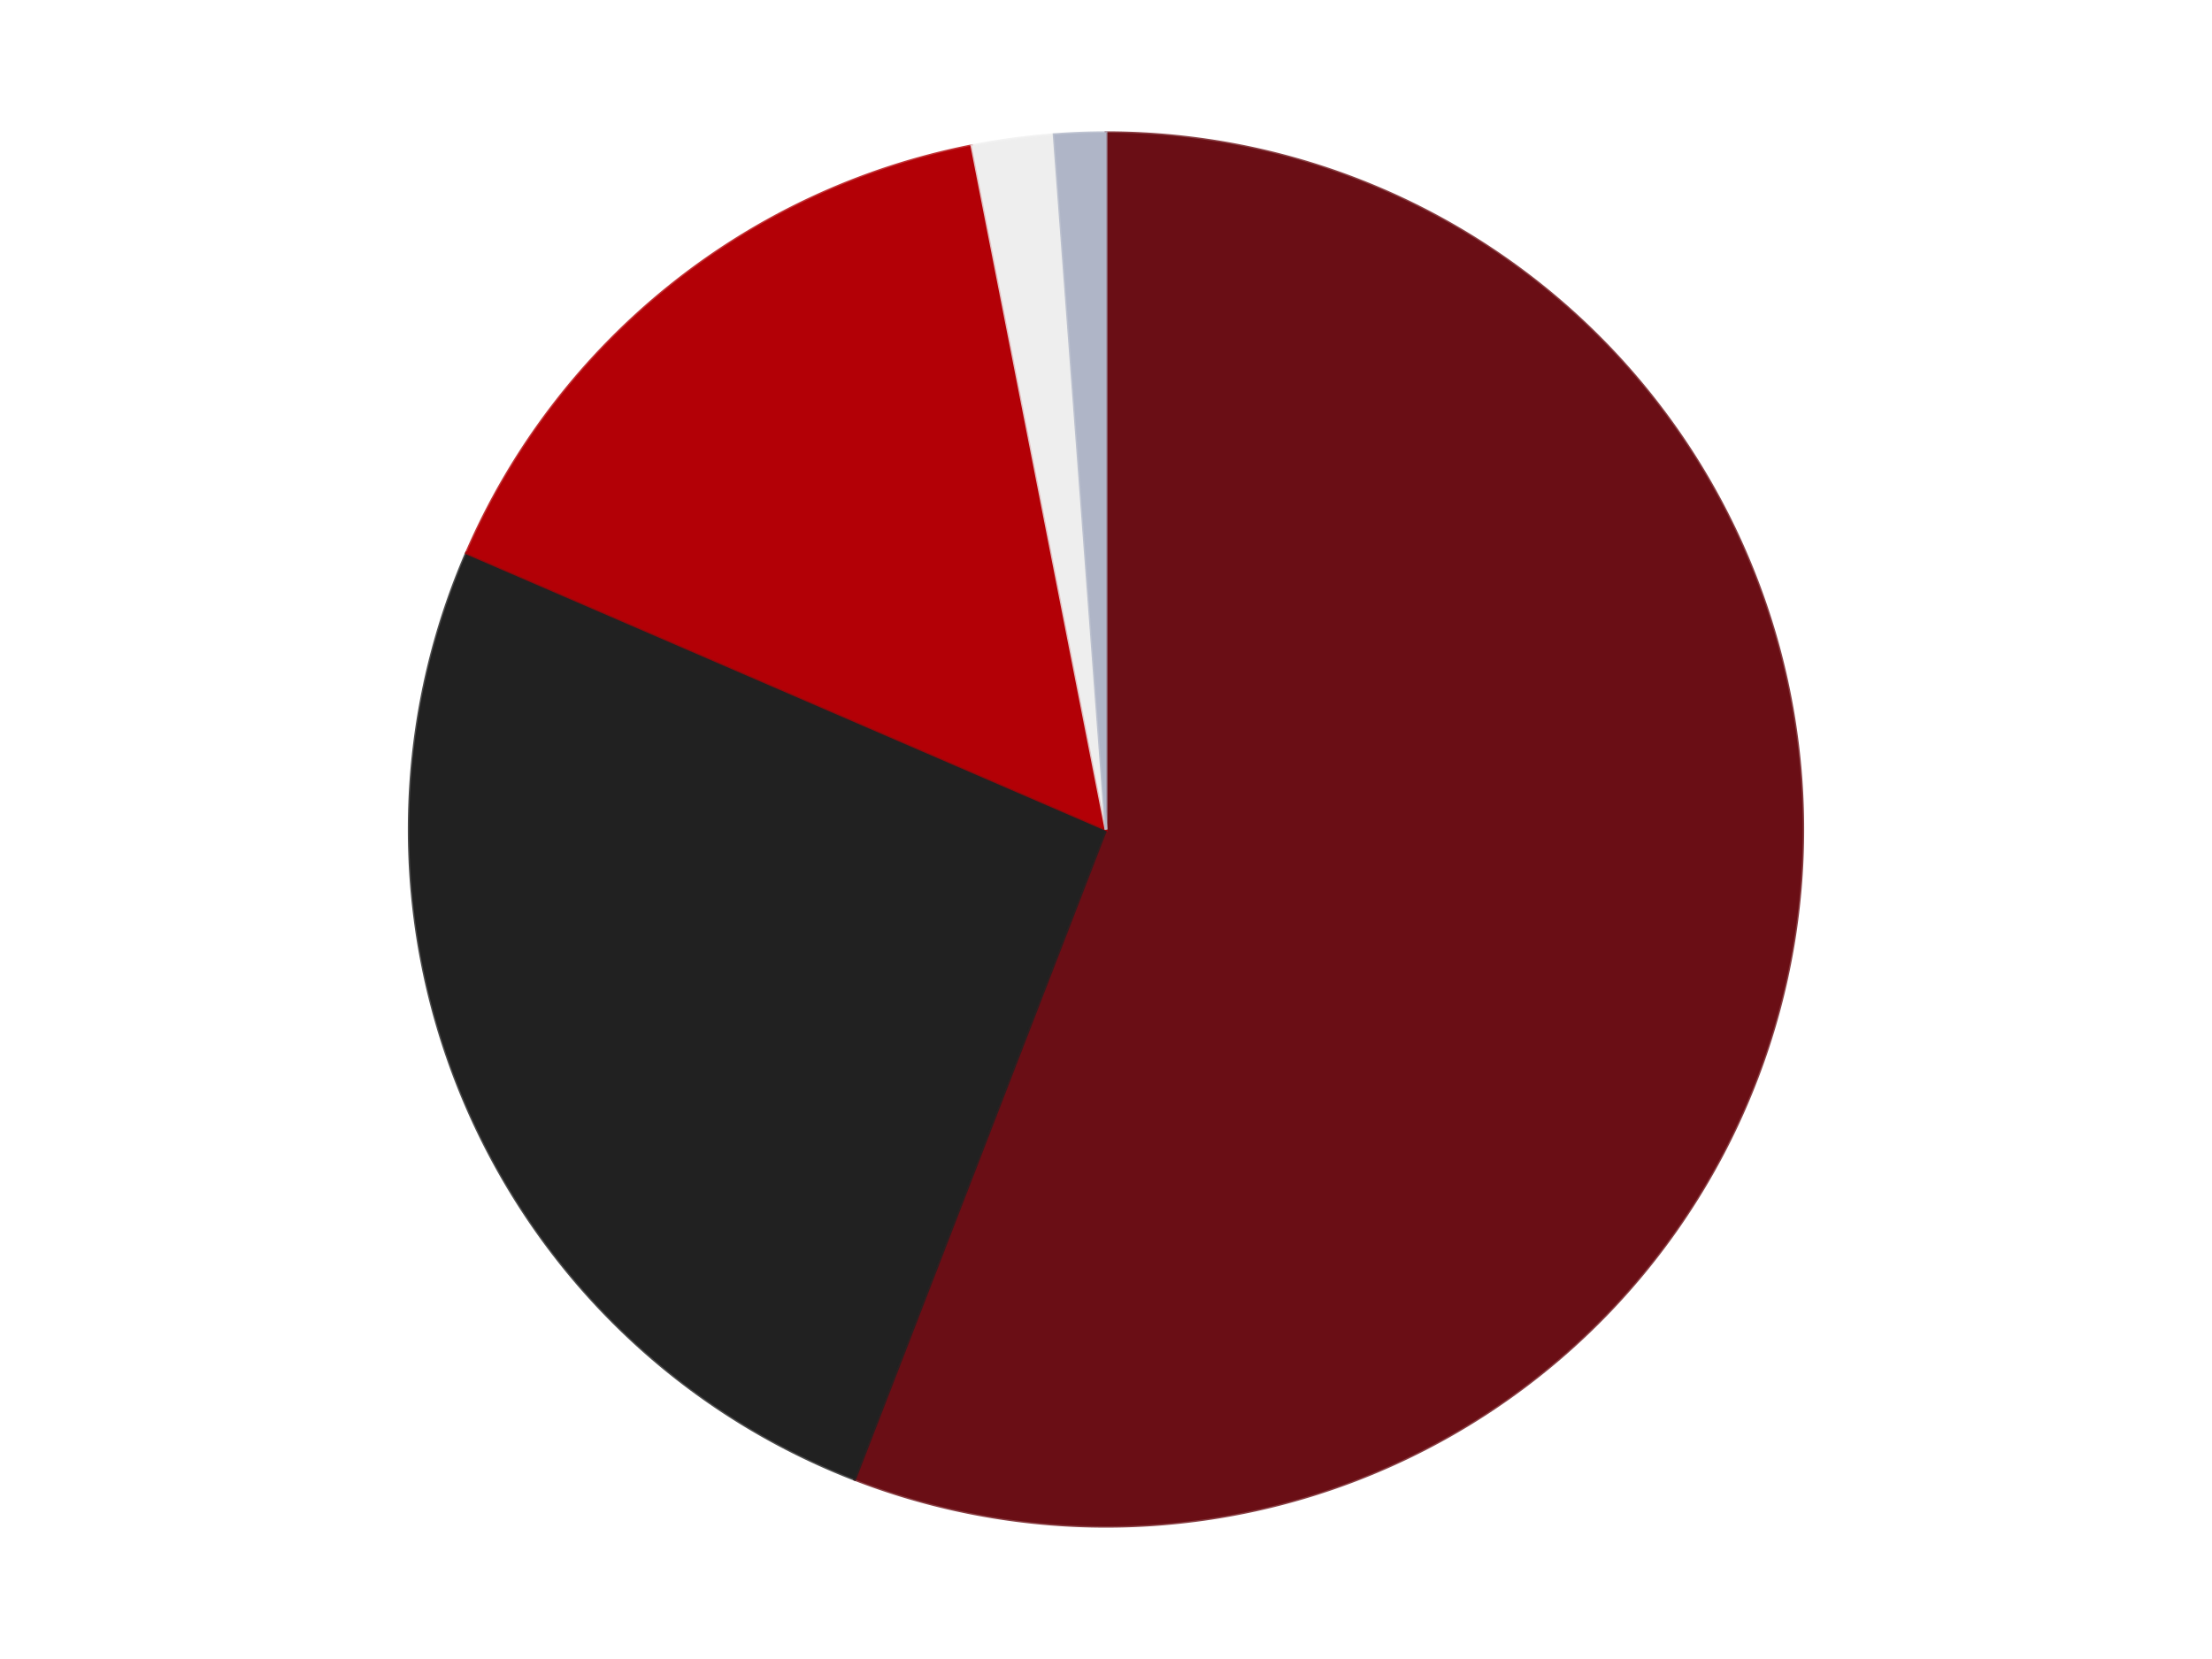 <?xml version='1.0' encoding='utf-8'?>
<svg xmlns="http://www.w3.org/2000/svg" xmlns:xlink="http://www.w3.org/1999/xlink" id="chart-71ffbc53-7926-48bb-9f46-11a615f31b21" class="pygal-chart" viewBox="0 0 800 600"><!--Generated with pygal 3.0.4 (lxml) ©Kozea 2012-2016 on 2024-07-07--><!--http://pygal.org--><!--http://github.com/Kozea/pygal--><defs><style type="text/css">#chart-71ffbc53-7926-48bb-9f46-11a615f31b21{-webkit-user-select:none;-webkit-font-smoothing:antialiased;font-family:Consolas,"Liberation Mono",Menlo,Courier,monospace}#chart-71ffbc53-7926-48bb-9f46-11a615f31b21 .title{font-family:Consolas,"Liberation Mono",Menlo,Courier,monospace;font-size:16px}#chart-71ffbc53-7926-48bb-9f46-11a615f31b21 .legends .legend text{font-family:Consolas,"Liberation Mono",Menlo,Courier,monospace;font-size:14px}#chart-71ffbc53-7926-48bb-9f46-11a615f31b21 .axis text{font-family:Consolas,"Liberation Mono",Menlo,Courier,monospace;font-size:10px}#chart-71ffbc53-7926-48bb-9f46-11a615f31b21 .axis text.major{font-family:Consolas,"Liberation Mono",Menlo,Courier,monospace;font-size:10px}#chart-71ffbc53-7926-48bb-9f46-11a615f31b21 .text-overlay text.value{font-family:Consolas,"Liberation Mono",Menlo,Courier,monospace;font-size:16px}#chart-71ffbc53-7926-48bb-9f46-11a615f31b21 .text-overlay text.label{font-family:Consolas,"Liberation Mono",Menlo,Courier,monospace;font-size:10px}#chart-71ffbc53-7926-48bb-9f46-11a615f31b21 .tooltip{font-family:Consolas,"Liberation Mono",Menlo,Courier,monospace;font-size:14px}#chart-71ffbc53-7926-48bb-9f46-11a615f31b21 text.no_data{font-family:Consolas,"Liberation Mono",Menlo,Courier,monospace;font-size:64px}
#chart-71ffbc53-7926-48bb-9f46-11a615f31b21{background-color:transparent}#chart-71ffbc53-7926-48bb-9f46-11a615f31b21 path,#chart-71ffbc53-7926-48bb-9f46-11a615f31b21 line,#chart-71ffbc53-7926-48bb-9f46-11a615f31b21 rect,#chart-71ffbc53-7926-48bb-9f46-11a615f31b21 circle{-webkit-transition:150ms;-moz-transition:150ms;transition:150ms}#chart-71ffbc53-7926-48bb-9f46-11a615f31b21 .graph &gt; .background{fill:transparent}#chart-71ffbc53-7926-48bb-9f46-11a615f31b21 .plot &gt; .background{fill:transparent}#chart-71ffbc53-7926-48bb-9f46-11a615f31b21 .graph{fill:rgba(0,0,0,.87)}#chart-71ffbc53-7926-48bb-9f46-11a615f31b21 text.no_data{fill:rgba(0,0,0,1)}#chart-71ffbc53-7926-48bb-9f46-11a615f31b21 .title{fill:rgba(0,0,0,1)}#chart-71ffbc53-7926-48bb-9f46-11a615f31b21 .legends .legend text{fill:rgba(0,0,0,.87)}#chart-71ffbc53-7926-48bb-9f46-11a615f31b21 .legends .legend:hover text{fill:rgba(0,0,0,1)}#chart-71ffbc53-7926-48bb-9f46-11a615f31b21 .axis .line{stroke:rgba(0,0,0,1)}#chart-71ffbc53-7926-48bb-9f46-11a615f31b21 .axis .guide.line{stroke:rgba(0,0,0,.54)}#chart-71ffbc53-7926-48bb-9f46-11a615f31b21 .axis .major.line{stroke:rgba(0,0,0,.87)}#chart-71ffbc53-7926-48bb-9f46-11a615f31b21 .axis text.major{fill:rgba(0,0,0,1)}#chart-71ffbc53-7926-48bb-9f46-11a615f31b21 .axis.y .guides:hover .guide.line,#chart-71ffbc53-7926-48bb-9f46-11a615f31b21 .line-graph .axis.x .guides:hover .guide.line,#chart-71ffbc53-7926-48bb-9f46-11a615f31b21 .stackedline-graph .axis.x .guides:hover .guide.line,#chart-71ffbc53-7926-48bb-9f46-11a615f31b21 .xy-graph .axis.x .guides:hover .guide.line{stroke:rgba(0,0,0,1)}#chart-71ffbc53-7926-48bb-9f46-11a615f31b21 .axis .guides:hover text{fill:rgba(0,0,0,1)}#chart-71ffbc53-7926-48bb-9f46-11a615f31b21 .reactive{fill-opacity:1.0;stroke-opacity:.8;stroke-width:1}#chart-71ffbc53-7926-48bb-9f46-11a615f31b21 .ci{stroke:rgba(0,0,0,.87)}#chart-71ffbc53-7926-48bb-9f46-11a615f31b21 .reactive.active,#chart-71ffbc53-7926-48bb-9f46-11a615f31b21 .active .reactive{fill-opacity:0.6;stroke-opacity:.9;stroke-width:4}#chart-71ffbc53-7926-48bb-9f46-11a615f31b21 .ci .reactive.active{stroke-width:1.5}#chart-71ffbc53-7926-48bb-9f46-11a615f31b21 .series text{fill:rgba(0,0,0,1)}#chart-71ffbc53-7926-48bb-9f46-11a615f31b21 .tooltip rect{fill:transparent;stroke:rgba(0,0,0,1);-webkit-transition:opacity 150ms;-moz-transition:opacity 150ms;transition:opacity 150ms}#chart-71ffbc53-7926-48bb-9f46-11a615f31b21 .tooltip .label{fill:rgba(0,0,0,.87)}#chart-71ffbc53-7926-48bb-9f46-11a615f31b21 .tooltip .label{fill:rgba(0,0,0,.87)}#chart-71ffbc53-7926-48bb-9f46-11a615f31b21 .tooltip .legend{font-size:.8em;fill:rgba(0,0,0,.54)}#chart-71ffbc53-7926-48bb-9f46-11a615f31b21 .tooltip .x_label{font-size:.6em;fill:rgba(0,0,0,1)}#chart-71ffbc53-7926-48bb-9f46-11a615f31b21 .tooltip .xlink{font-size:.5em;text-decoration:underline}#chart-71ffbc53-7926-48bb-9f46-11a615f31b21 .tooltip .value{font-size:1.5em}#chart-71ffbc53-7926-48bb-9f46-11a615f31b21 .bound{font-size:.5em}#chart-71ffbc53-7926-48bb-9f46-11a615f31b21 .max-value{font-size:.75em;fill:rgba(0,0,0,.54)}#chart-71ffbc53-7926-48bb-9f46-11a615f31b21 .map-element{fill:transparent;stroke:rgba(0,0,0,.54) !important}#chart-71ffbc53-7926-48bb-9f46-11a615f31b21 .map-element .reactive{fill-opacity:inherit;stroke-opacity:inherit}#chart-71ffbc53-7926-48bb-9f46-11a615f31b21 .color-0,#chart-71ffbc53-7926-48bb-9f46-11a615f31b21 .color-0 a:visited{stroke:#F44336;fill:#F44336}#chart-71ffbc53-7926-48bb-9f46-11a615f31b21 .color-1,#chart-71ffbc53-7926-48bb-9f46-11a615f31b21 .color-1 a:visited{stroke:#3F51B5;fill:#3F51B5}#chart-71ffbc53-7926-48bb-9f46-11a615f31b21 .color-2,#chart-71ffbc53-7926-48bb-9f46-11a615f31b21 .color-2 a:visited{stroke:#009688;fill:#009688}#chart-71ffbc53-7926-48bb-9f46-11a615f31b21 .color-3,#chart-71ffbc53-7926-48bb-9f46-11a615f31b21 .color-3 a:visited{stroke:#FFC107;fill:#FFC107}#chart-71ffbc53-7926-48bb-9f46-11a615f31b21 .color-4,#chart-71ffbc53-7926-48bb-9f46-11a615f31b21 .color-4 a:visited{stroke:#FF5722;fill:#FF5722}#chart-71ffbc53-7926-48bb-9f46-11a615f31b21 .text-overlay .color-0 text{fill:black}#chart-71ffbc53-7926-48bb-9f46-11a615f31b21 .text-overlay .color-1 text{fill:black}#chart-71ffbc53-7926-48bb-9f46-11a615f31b21 .text-overlay .color-2 text{fill:black}#chart-71ffbc53-7926-48bb-9f46-11a615f31b21 .text-overlay .color-3 text{fill:black}#chart-71ffbc53-7926-48bb-9f46-11a615f31b21 .text-overlay .color-4 text{fill:black}
#chart-71ffbc53-7926-48bb-9f46-11a615f31b21 text.no_data{text-anchor:middle}#chart-71ffbc53-7926-48bb-9f46-11a615f31b21 .guide.line{fill:none}#chart-71ffbc53-7926-48bb-9f46-11a615f31b21 .centered{text-anchor:middle}#chart-71ffbc53-7926-48bb-9f46-11a615f31b21 .title{text-anchor:middle}#chart-71ffbc53-7926-48bb-9f46-11a615f31b21 .legends .legend text{fill-opacity:1}#chart-71ffbc53-7926-48bb-9f46-11a615f31b21 .axis.x text{text-anchor:middle}#chart-71ffbc53-7926-48bb-9f46-11a615f31b21 .axis.x:not(.web) text[transform]{text-anchor:start}#chart-71ffbc53-7926-48bb-9f46-11a615f31b21 .axis.x:not(.web) text[transform].backwards{text-anchor:end}#chart-71ffbc53-7926-48bb-9f46-11a615f31b21 .axis.y text{text-anchor:end}#chart-71ffbc53-7926-48bb-9f46-11a615f31b21 .axis.y text[transform].backwards{text-anchor:start}#chart-71ffbc53-7926-48bb-9f46-11a615f31b21 .axis.y2 text{text-anchor:start}#chart-71ffbc53-7926-48bb-9f46-11a615f31b21 .axis.y2 text[transform].backwards{text-anchor:end}#chart-71ffbc53-7926-48bb-9f46-11a615f31b21 .axis .guide.line{stroke-dasharray:4,4;stroke:black}#chart-71ffbc53-7926-48bb-9f46-11a615f31b21 .axis .major.guide.line{stroke-dasharray:6,6;stroke:black}#chart-71ffbc53-7926-48bb-9f46-11a615f31b21 .horizontal .axis.y .guide.line,#chart-71ffbc53-7926-48bb-9f46-11a615f31b21 .horizontal .axis.y2 .guide.line,#chart-71ffbc53-7926-48bb-9f46-11a615f31b21 .vertical .axis.x .guide.line{opacity:0}#chart-71ffbc53-7926-48bb-9f46-11a615f31b21 .horizontal .axis.always_show .guide.line,#chart-71ffbc53-7926-48bb-9f46-11a615f31b21 .vertical .axis.always_show .guide.line{opacity:1 !important}#chart-71ffbc53-7926-48bb-9f46-11a615f31b21 .axis.y .guides:hover .guide.line,#chart-71ffbc53-7926-48bb-9f46-11a615f31b21 .axis.y2 .guides:hover .guide.line,#chart-71ffbc53-7926-48bb-9f46-11a615f31b21 .axis.x .guides:hover .guide.line{opacity:1}#chart-71ffbc53-7926-48bb-9f46-11a615f31b21 .axis .guides:hover text{opacity:1}#chart-71ffbc53-7926-48bb-9f46-11a615f31b21 .nofill{fill:none}#chart-71ffbc53-7926-48bb-9f46-11a615f31b21 .subtle-fill{fill-opacity:.2}#chart-71ffbc53-7926-48bb-9f46-11a615f31b21 .dot{stroke-width:1px;fill-opacity:1;stroke-opacity:1}#chart-71ffbc53-7926-48bb-9f46-11a615f31b21 .dot.active{stroke-width:5px}#chart-71ffbc53-7926-48bb-9f46-11a615f31b21 .dot.negative{fill:transparent}#chart-71ffbc53-7926-48bb-9f46-11a615f31b21 text,#chart-71ffbc53-7926-48bb-9f46-11a615f31b21 tspan{stroke:none !important}#chart-71ffbc53-7926-48bb-9f46-11a615f31b21 .series text.active{opacity:1}#chart-71ffbc53-7926-48bb-9f46-11a615f31b21 .tooltip rect{fill-opacity:.95;stroke-width:.5}#chart-71ffbc53-7926-48bb-9f46-11a615f31b21 .tooltip text{fill-opacity:1}#chart-71ffbc53-7926-48bb-9f46-11a615f31b21 .showable{visibility:hidden}#chart-71ffbc53-7926-48bb-9f46-11a615f31b21 .showable.shown{visibility:visible}#chart-71ffbc53-7926-48bb-9f46-11a615f31b21 .gauge-background{fill:rgba(229,229,229,1);stroke:none}#chart-71ffbc53-7926-48bb-9f46-11a615f31b21 .bg-lines{stroke:transparent;stroke-width:2px}</style><script type="text/javascript">window.pygal = window.pygal || {};window.pygal.config = window.pygal.config || {};window.pygal.config['71ffbc53-7926-48bb-9f46-11a615f31b21'] = {"allow_interruptions": false, "box_mode": "extremes", "classes": ["pygal-chart"], "css": ["file://style.css", "file://graph.css"], "defs": [], "disable_xml_declaration": false, "dots_size": 2.5, "dynamic_print_values": false, "explicit_size": false, "fill": false, "force_uri_protocol": "https", "formatter": null, "half_pie": false, "height": 600, "include_x_axis": false, "inner_radius": 0, "interpolate": null, "interpolation_parameters": {}, "interpolation_precision": 250, "inverse_y_axis": false, "js": ["//kozea.github.io/pygal.js/2.0.x/pygal-tooltips.min.js"], "legend_at_bottom": false, "legend_at_bottom_columns": null, "legend_box_size": 12, "logarithmic": false, "margin": 20, "margin_bottom": null, "margin_left": null, "margin_right": null, "margin_top": null, "max_scale": 16, "min_scale": 4, "missing_value_fill_truncation": "x", "no_data_text": "No data", "no_prefix": false, "order_min": null, "pretty_print": false, "print_labels": false, "print_values": false, "print_values_position": "center", "print_zeroes": true, "range": null, "rounded_bars": null, "secondary_range": null, "show_dots": true, "show_legend": false, "show_minor_x_labels": true, "show_minor_y_labels": true, "show_only_major_dots": false, "show_x_guides": false, "show_x_labels": true, "show_y_guides": true, "show_y_labels": true, "spacing": 10, "stack_from_top": false, "strict": false, "stroke": true, "stroke_style": null, "style": {"background": "transparent", "ci_colors": [], "colors": ["#F44336", "#3F51B5", "#009688", "#FFC107", "#FF5722", "#9C27B0", "#03A9F4", "#8BC34A", "#FF9800", "#E91E63", "#2196F3", "#4CAF50", "#FFEB3B", "#673AB7", "#00BCD4", "#CDDC39", "#9E9E9E", "#607D8B"], "dot_opacity": "1", "font_family": "Consolas, \"Liberation Mono\", Menlo, Courier, monospace", "foreground": "rgba(0, 0, 0, .87)", "foreground_strong": "rgba(0, 0, 0, 1)", "foreground_subtle": "rgba(0, 0, 0, .54)", "guide_stroke_color": "black", "guide_stroke_dasharray": "4,4", "label_font_family": "Consolas, \"Liberation Mono\", Menlo, Courier, monospace", "label_font_size": 10, "legend_font_family": "Consolas, \"Liberation Mono\", Menlo, Courier, monospace", "legend_font_size": 14, "major_guide_stroke_color": "black", "major_guide_stroke_dasharray": "6,6", "major_label_font_family": "Consolas, \"Liberation Mono\", Menlo, Courier, monospace", "major_label_font_size": 10, "no_data_font_family": "Consolas, \"Liberation Mono\", Menlo, Courier, monospace", "no_data_font_size": 64, "opacity": "1.0", "opacity_hover": "0.6", "plot_background": "transparent", "stroke_opacity": ".8", "stroke_opacity_hover": ".9", "stroke_width": "1", "stroke_width_hover": "4", "title_font_family": "Consolas, \"Liberation Mono\", Menlo, Courier, monospace", "title_font_size": 16, "tooltip_font_family": "Consolas, \"Liberation Mono\", Menlo, Courier, monospace", "tooltip_font_size": 14, "transition": "150ms", "value_background": "rgba(229, 229, 229, 1)", "value_colors": [], "value_font_family": "Consolas, \"Liberation Mono\", Menlo, Courier, monospace", "value_font_size": 16, "value_label_font_family": "Consolas, \"Liberation Mono\", Menlo, Courier, monospace", "value_label_font_size": 10}, "title": null, "tooltip_border_radius": 0, "tooltip_fancy_mode": true, "truncate_label": null, "truncate_legend": null, "width": 800, "x_label_rotation": 0, "x_labels": null, "x_labels_major": null, "x_labels_major_count": null, "x_labels_major_every": null, "x_title": null, "xrange": null, "y_label_rotation": 0, "y_labels": null, "y_labels_major": null, "y_labels_major_count": null, "y_labels_major_every": null, "y_title": null, "zero": 0, "legends": ["Dark Red", "Black", "Red", "Trans-Clear", "Light Bluish Gray"]}</script><script type="text/javascript" xlink:href="https://kozea.github.io/pygal.js/2.0.x/pygal-tooltips.min.js"/></defs><title>Pygal</title><g class="graph pie-graph vertical"><rect x="0" y="0" width="800" height="600" class="background"/><g transform="translate(20, 20)" class="plot"><rect x="0" y="0" width="760" height="560" class="background"/><g class="series serie-0 color-0"><g class="slices"><g class="slice" style="fill: #6A0E15; stroke: #6A0E15"><path d="M380 28 A252 252 0 1 1 289.122 515.043 L380 280 A0 0 0 1 0 380 280 z" class="slice reactive tooltip-trigger"/><desc class="value">471</desc><desc class="x centered">503.8622169615468</desc><desc class="y centered">303.11171151971905</desc></g></g></g><g class="series serie-1 color-1"><g class="slices"><g class="slice" style="fill: #212121; stroke: #212121"><path d="M289.122 515.043 A252 252 0 0 1 148.692 179.996 L380 280 A0 0 0 0 0 380 280 z" class="slice reactive tooltip-trigger"/><desc class="value">216</desc><desc class="x centered">263.7943566310963</desc><desc class="y centered">328.70573322740535</desc></g></g></g><g class="series serie-2 color-2"><g class="slices"><g class="slice" style="fill: #B30006; stroke: #B30006"><path d="M148.692 179.996 A252 252 0 0 1 331.471 32.717 L380 280 A0 0 0 0 0 380 280 z" class="slice reactive tooltip-trigger"/><desc class="value">130</desc><desc class="x centered">300.94305991810165</desc><desc class="y centered">181.88781816264026</desc></g></g></g><g class="series serie-3 color-3"><g class="slices"><g class="slice" style="fill: #EEEEEE; stroke: #EEEEEE"><path d="M331.471 32.717 A252 252 0 0 1 361.235 28.7 L380 280 A0 0 0 0 0 380 280 z" class="slice reactive tooltip-trigger"/><desc class="value">16</desc><desc class="x centered">363.14643630615393</desc><desc class="y centered">155.1322403868097</desc></g></g></g><g class="series serie-4 color-4"><g class="slices"><g class="slice" style="fill: #AFB5C7; stroke: #AFB5C7"><path d="M361.235 28.7 A252 252 0 0 1 380 28 L380 280 A0 0 0 0 0 380 280 z" class="slice reactive tooltip-trigger"/><desc class="value">10</desc><desc class="x centered">375.30546790318033</desc><desc class="y centered">154.08748525904213</desc></g></g></g></g><g class="titles"/><g transform="translate(20, 20)" class="plot overlay"><g class="series serie-0 color-0"/><g class="series serie-1 color-1"/><g class="series serie-2 color-2"/><g class="series serie-3 color-3"/><g class="series serie-4 color-4"/></g><g transform="translate(20, 20)" class="plot text-overlay"><g class="series serie-0 color-0"/><g class="series serie-1 color-1"/><g class="series serie-2 color-2"/><g class="series serie-3 color-3"/><g class="series serie-4 color-4"/></g><g transform="translate(20, 20)" class="plot tooltip-overlay"><g transform="translate(0 0)" style="opacity: 0" class="tooltip"><rect rx="0" ry="0" width="0" height="0" class="tooltip-box"/><g class="text"/></g></g></g></svg>